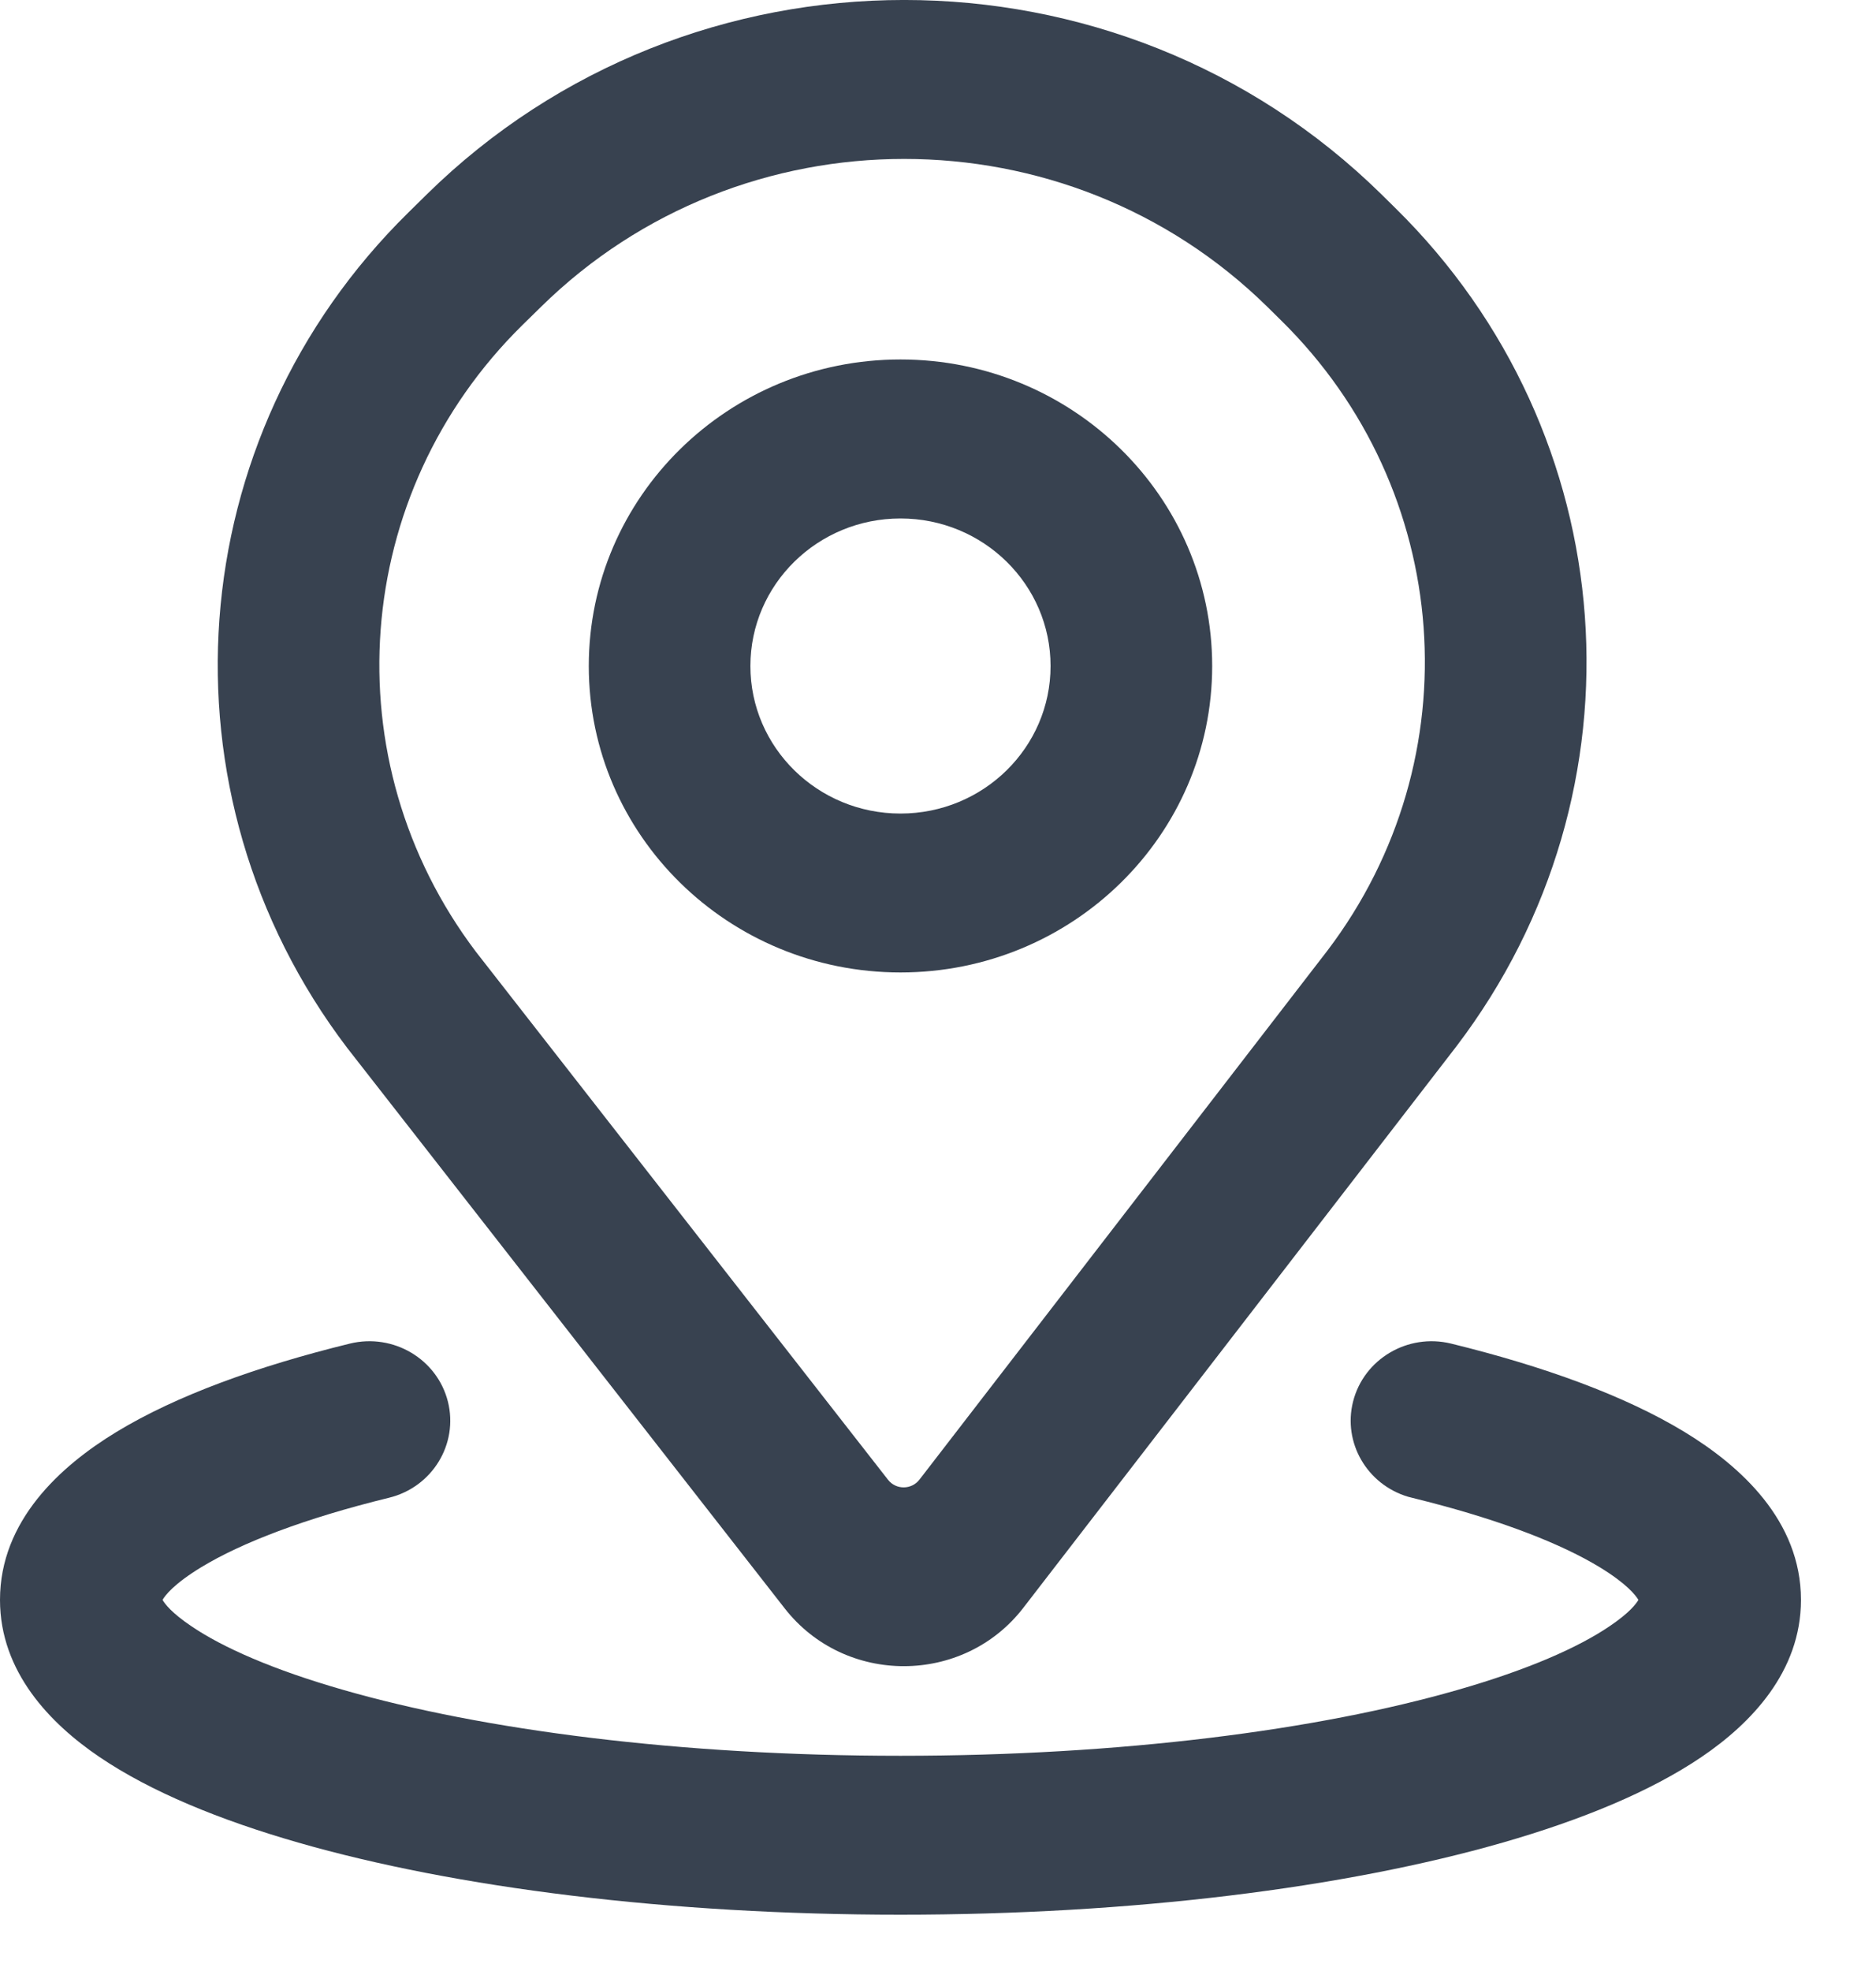 <svg width="20" height="21" viewBox="0 0 20 21" fill="none" xmlns="http://www.w3.org/2000/svg">
<path d="M14.425 14.933C14.54 14.479 15.008 14.203 15.469 14.315C16.453 14.556 17.319 14.868 17.959 15.257C18.555 15.619 19.2 16.202 19.2 17.046C19.2 17.814 18.663 18.365 18.141 18.719C17.592 19.091 16.855 19.392 16.02 19.632C14.341 20.114 12.071 20.4 9.6 20.4C7.129 20.4 4.859 20.114 3.18 19.632C2.345 19.392 1.608 19.091 1.059 18.719C0.537 18.365 4.13036e-05 17.814 0 17.046C8.45805e-06 16.202 0.645 15.619 1.241 15.257C1.881 14.868 2.747 14.556 3.731 14.315C4.193 14.203 4.66 14.479 4.775 14.933C4.889 15.386 4.608 15.846 4.146 15.958C3.247 16.178 2.574 16.438 2.147 16.697C1.852 16.876 1.76 16.999 1.733 17.046C1.757 17.088 1.829 17.184 2.038 17.325C2.373 17.553 2.915 17.792 3.663 18.006C5.145 18.432 7.245 18.707 9.6 18.707C11.955 18.707 14.055 18.432 15.537 18.006C16.285 17.792 16.827 17.553 17.162 17.325C17.371 17.184 17.443 17.088 17.467 17.046C17.439 16.999 17.347 16.876 17.053 16.697C16.653 16.454 16.036 16.21 15.22 16L15.054 15.958L15.011 15.947C14.575 15.817 14.314 15.372 14.425 14.933Z" fill="#384250"/>
<path fill-rule="evenodd" clip-rule="evenodd" d="M9.6 3.83C11.435 3.83 12.923 5.292 12.923 7.096C12.923 8.899 11.435 10.361 9.6 10.361C7.765 10.361 6.277 8.899 6.277 7.096C6.277 5.292 7.765 3.83 9.6 3.83ZM9.6 5.524C8.716 5.524 8 6.228 8 7.096C8 7.964 8.716 8.668 9.6 8.668C10.484 8.668 11.2 7.964 11.2 7.096C11.2 6.228 10.484 5.524 9.6 5.524Z" fill="#384250"/>
<path fill-rule="evenodd" clip-rule="evenodd" d="M4.549 2.072C7.36 -0.691 11.918 -0.691 14.729 2.072L14.875 2.216C17.322 4.62 17.6 8.425 15.527 11.148L15.525 11.15L15.524 11.152L10.91 17.13C10.272 17.957 9.009 17.96 8.366 17.137L3.707 11.172L3.7 11.163C1.638 8.45 1.916 4.66 4.353 2.265L4.549 2.072ZM13.511 3.269C11.372 1.168 7.906 1.168 5.768 3.269L5.571 3.462C3.742 5.259 3.531 8.102 5.074 10.141L9.467 15.766C9.552 15.875 9.717 15.874 9.802 15.765L14.151 10.129C15.706 8.081 15.496 5.22 13.657 3.413L13.511 3.269Z" fill="#384250"/>
</svg>
